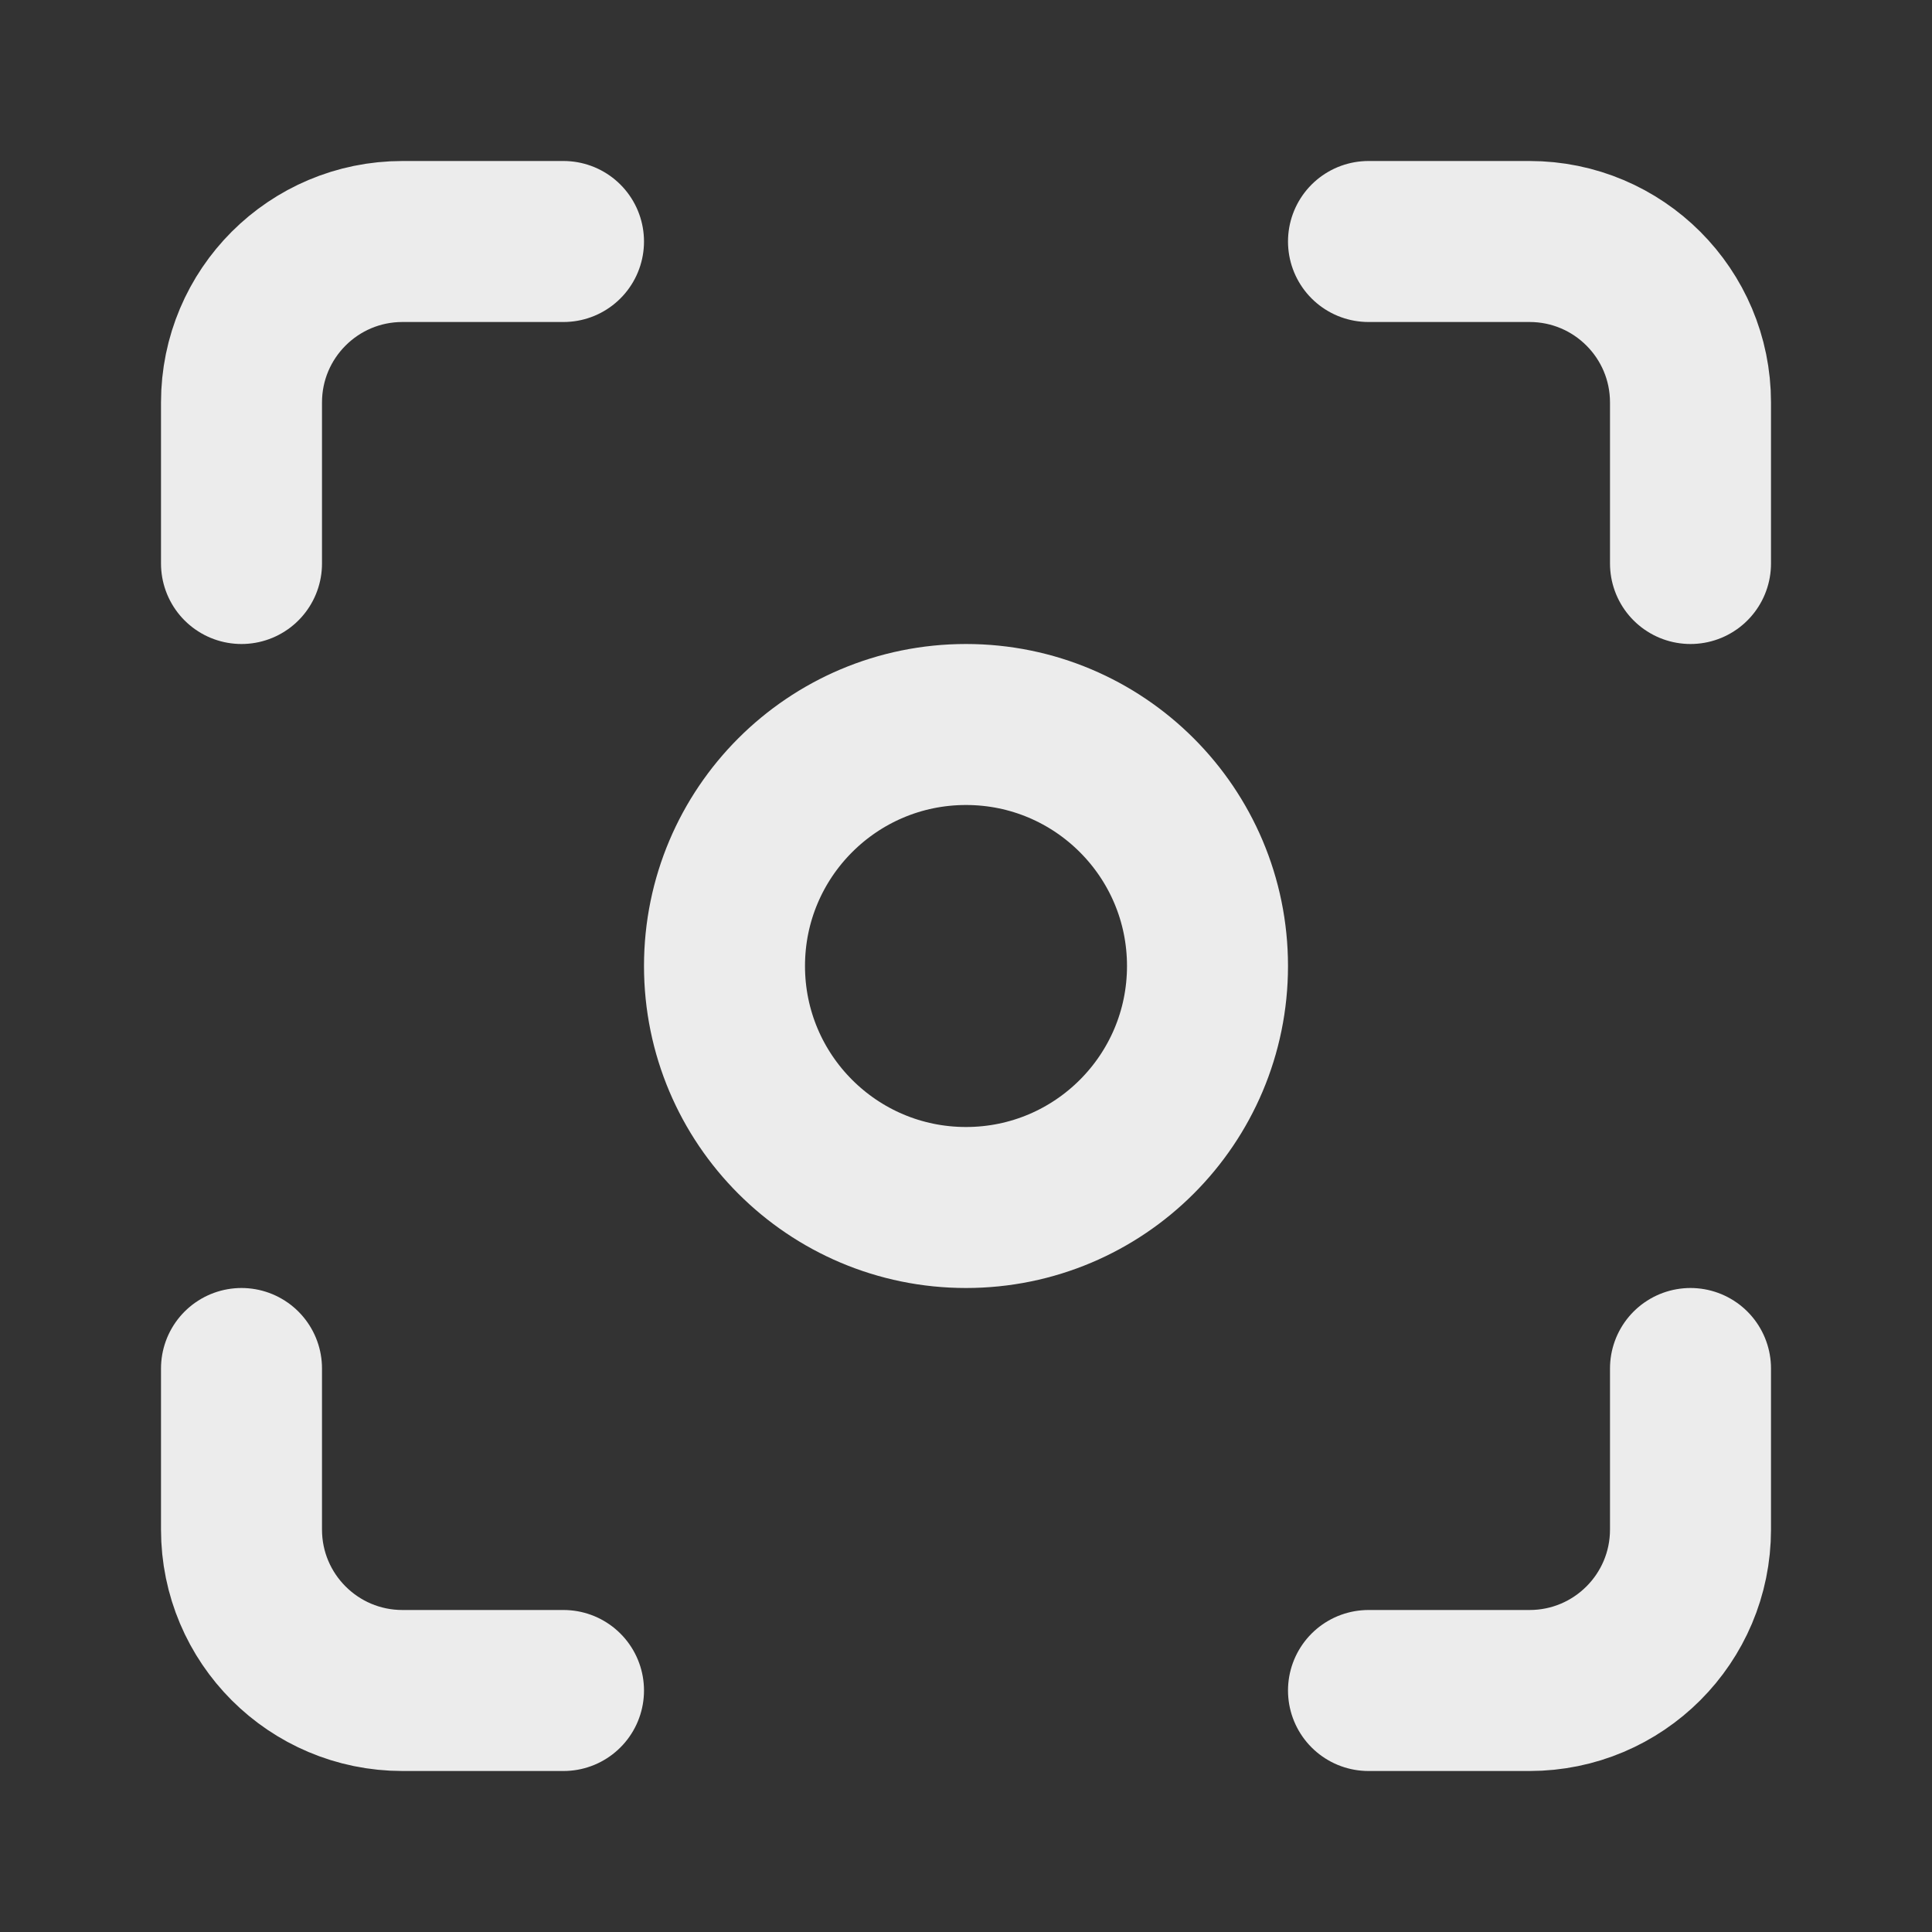 <?xml version="1.0" encoding="UTF-8"?>
<!-- Generated by Pixelmator Pro 3.6.17 -->
<svg width="24" height="24" viewBox="0 0 24 24" xmlns="http://www.w3.org/2000/svg">
    <rect x="0" y="0" width="24" height="24" fill="#333333" stroke="none"/>
    <path id="Path" fill="none" stroke="#ececec" stroke-width="2" stroke-linecap="round" stroke-linejoin="round" d="M 15 12 C 15 13.657 13.657 15 12 15 C 10.343 15 9 13.657 9 12 C 9 10.343 10.343 9 12 9 C 13.657 9 15 10.343 15 12 Z"/>
    <path id="path1" fill="none" stroke="#ececec" stroke-width="2" stroke-linecap="round" stroke-linejoin="round" d="M 3 7 L 3 5 C 3 3.895 3.895 3 5 3 L 7 3"/>
    <path id="path2" fill="none" stroke="#ececec" stroke-width="2" stroke-linecap="round" stroke-linejoin="round" d="M 17 3 L 19 3 C 20.105 3 21 3.895 21 5 L 21 7"/>
    <path id="path3" fill="none" stroke="#ececec" stroke-width="2" stroke-linecap="round" stroke-linejoin="round" d="M 21 17 L 21 19 C 21 20.105 20.105 21 19 21 L 17 21"/>
    <path id="path4" fill="none" stroke="#ececec" stroke-width="2" stroke-linecap="round" stroke-linejoin="round" d="M 7 21 L 5 21 C 3.895 21 3 20.105 3 19 L 3 17"/>
</svg>
